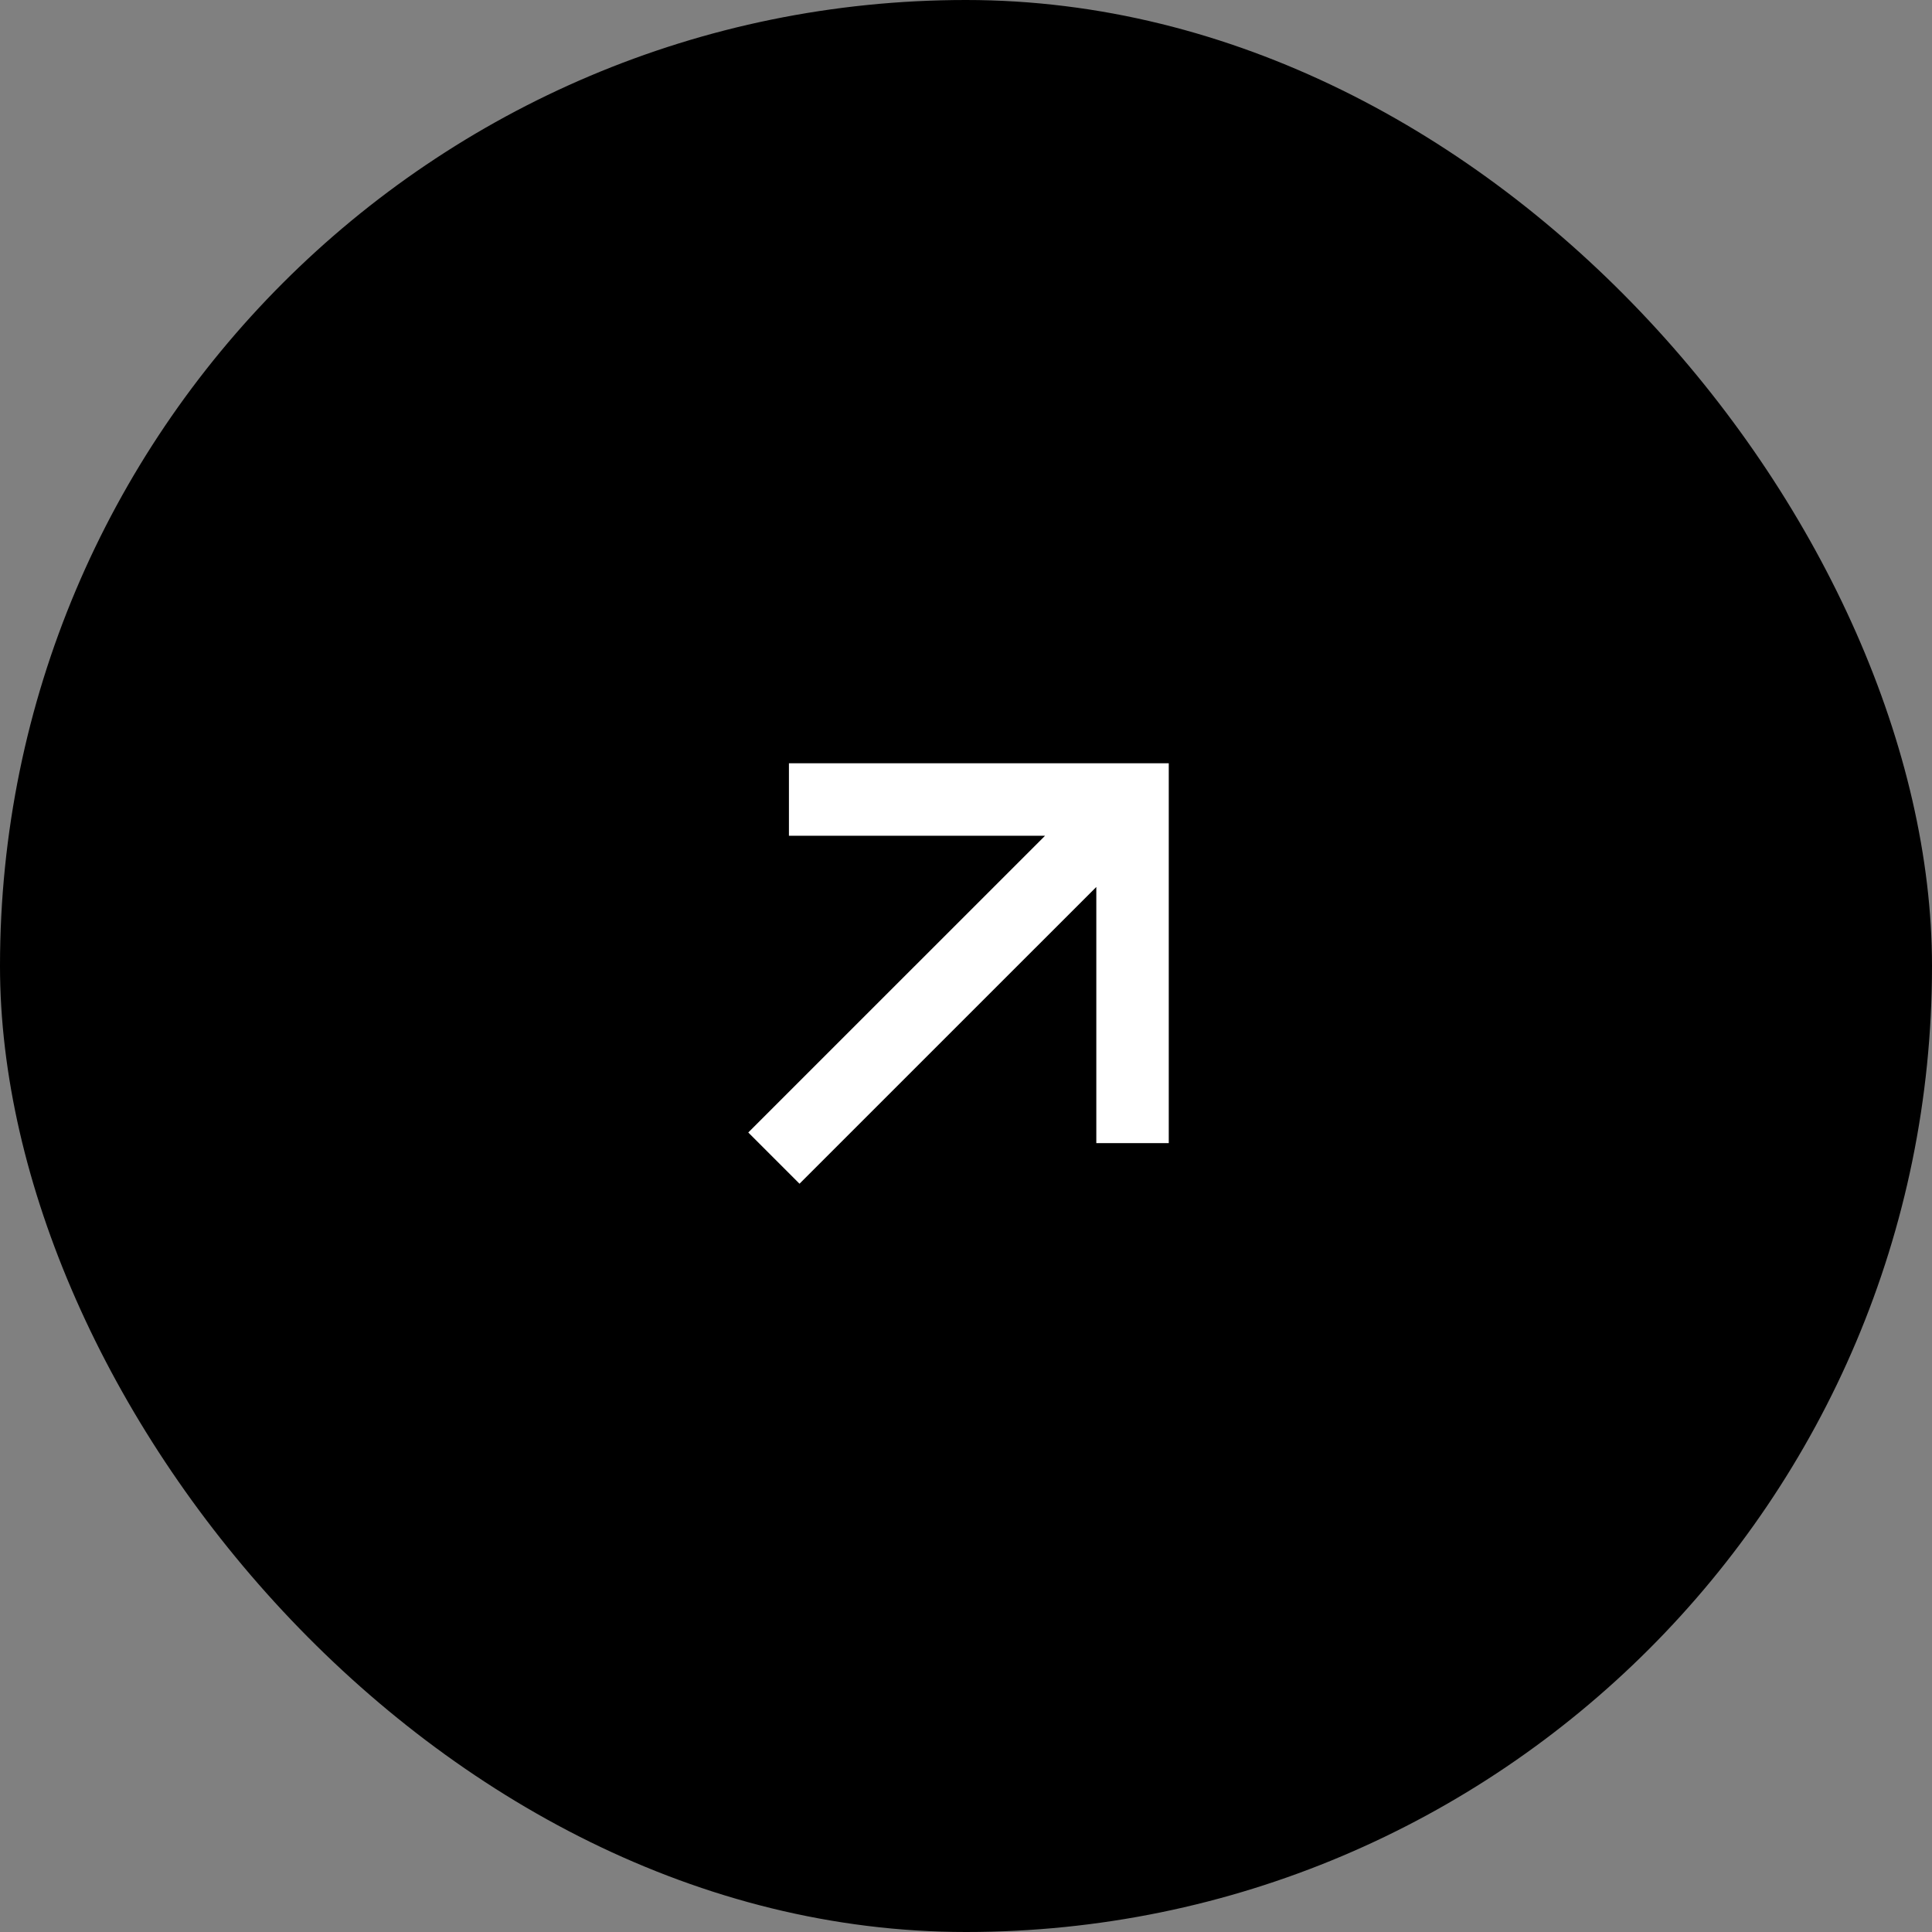 <svg width="40" height="40" viewBox="0 0 40 40" fill="none" xmlns="http://www.w3.org/2000/svg">
<rect x="0" y="0" width="40" height="40" fill="#808080" stroke="none"/>
<rect width="40" height="40" rx="20" fill="black"/>
<path d="M17.084 16.553L23.448 16.553L23.448 22.917M23.006 16.995L16.553 23.447" stroke="white" stroke-width="1.5" stroke-miterlimit="10" stroke-linecap="square"/>
</svg>
